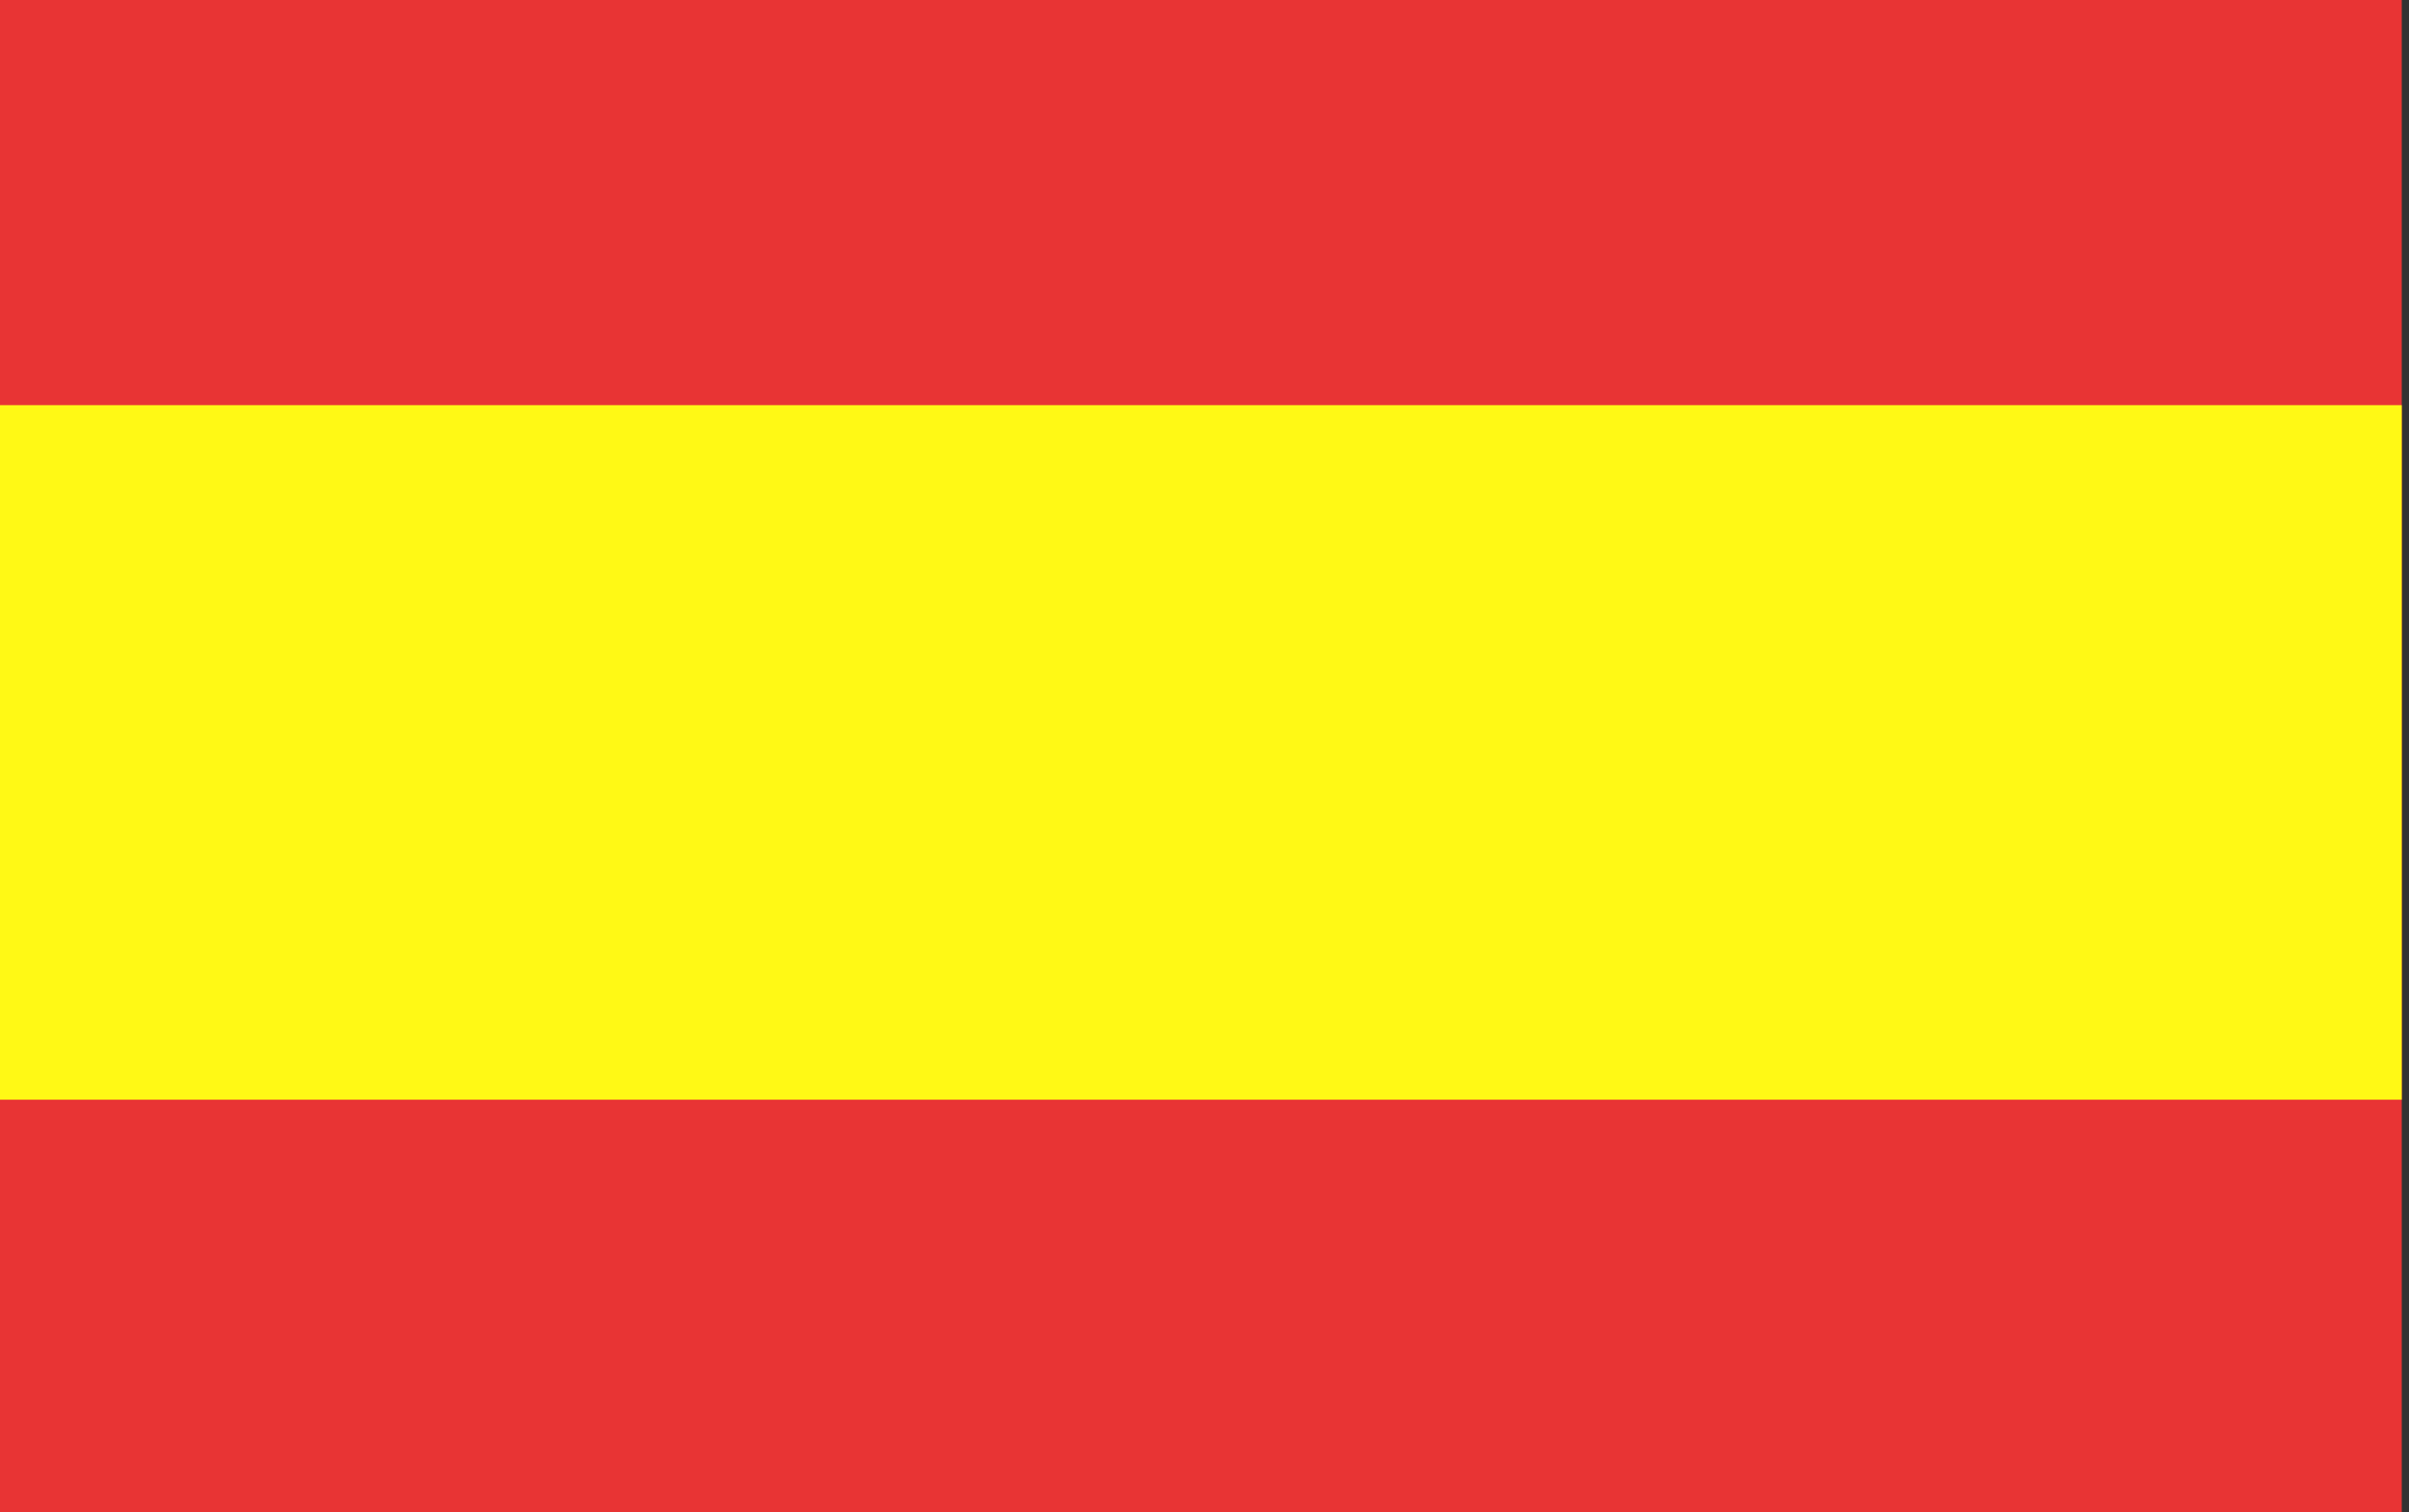<?xml version="1.0" encoding="utf-8"?>
<!-- Generator: Adobe Illustrator 21.1.0, SVG Export Plug-In . SVG Version: 6.00 Build 0)  -->
<svg version="1.1" id="Capa_1" xmlns="http://www.w3.org/2000/svg" xmlns:xlink="http://www.w3.org/1999/xlink" x="0px" y="0px"
	 viewBox="0 0 33.3 20.9" style="enable-background:new 0 0 33.3 20.9;" xml:space="preserve">
<rect x="0" y="0" width="33.3" height="20.9" fill="#333333" stroke="none"/>
<style type="text/css">
	.st0{fill:#E83434;}
	.st1{fill:#FFF915;}
</style>
<g>
	<g>
		<rect x="0" y="0" class="st0" width="33.2" height="20.9"/>
	</g>
	<g>
		<rect x="0" y="5.6" class="st1" width="33.2" height="9.6"/>
	</g>
</g>
</svg>
